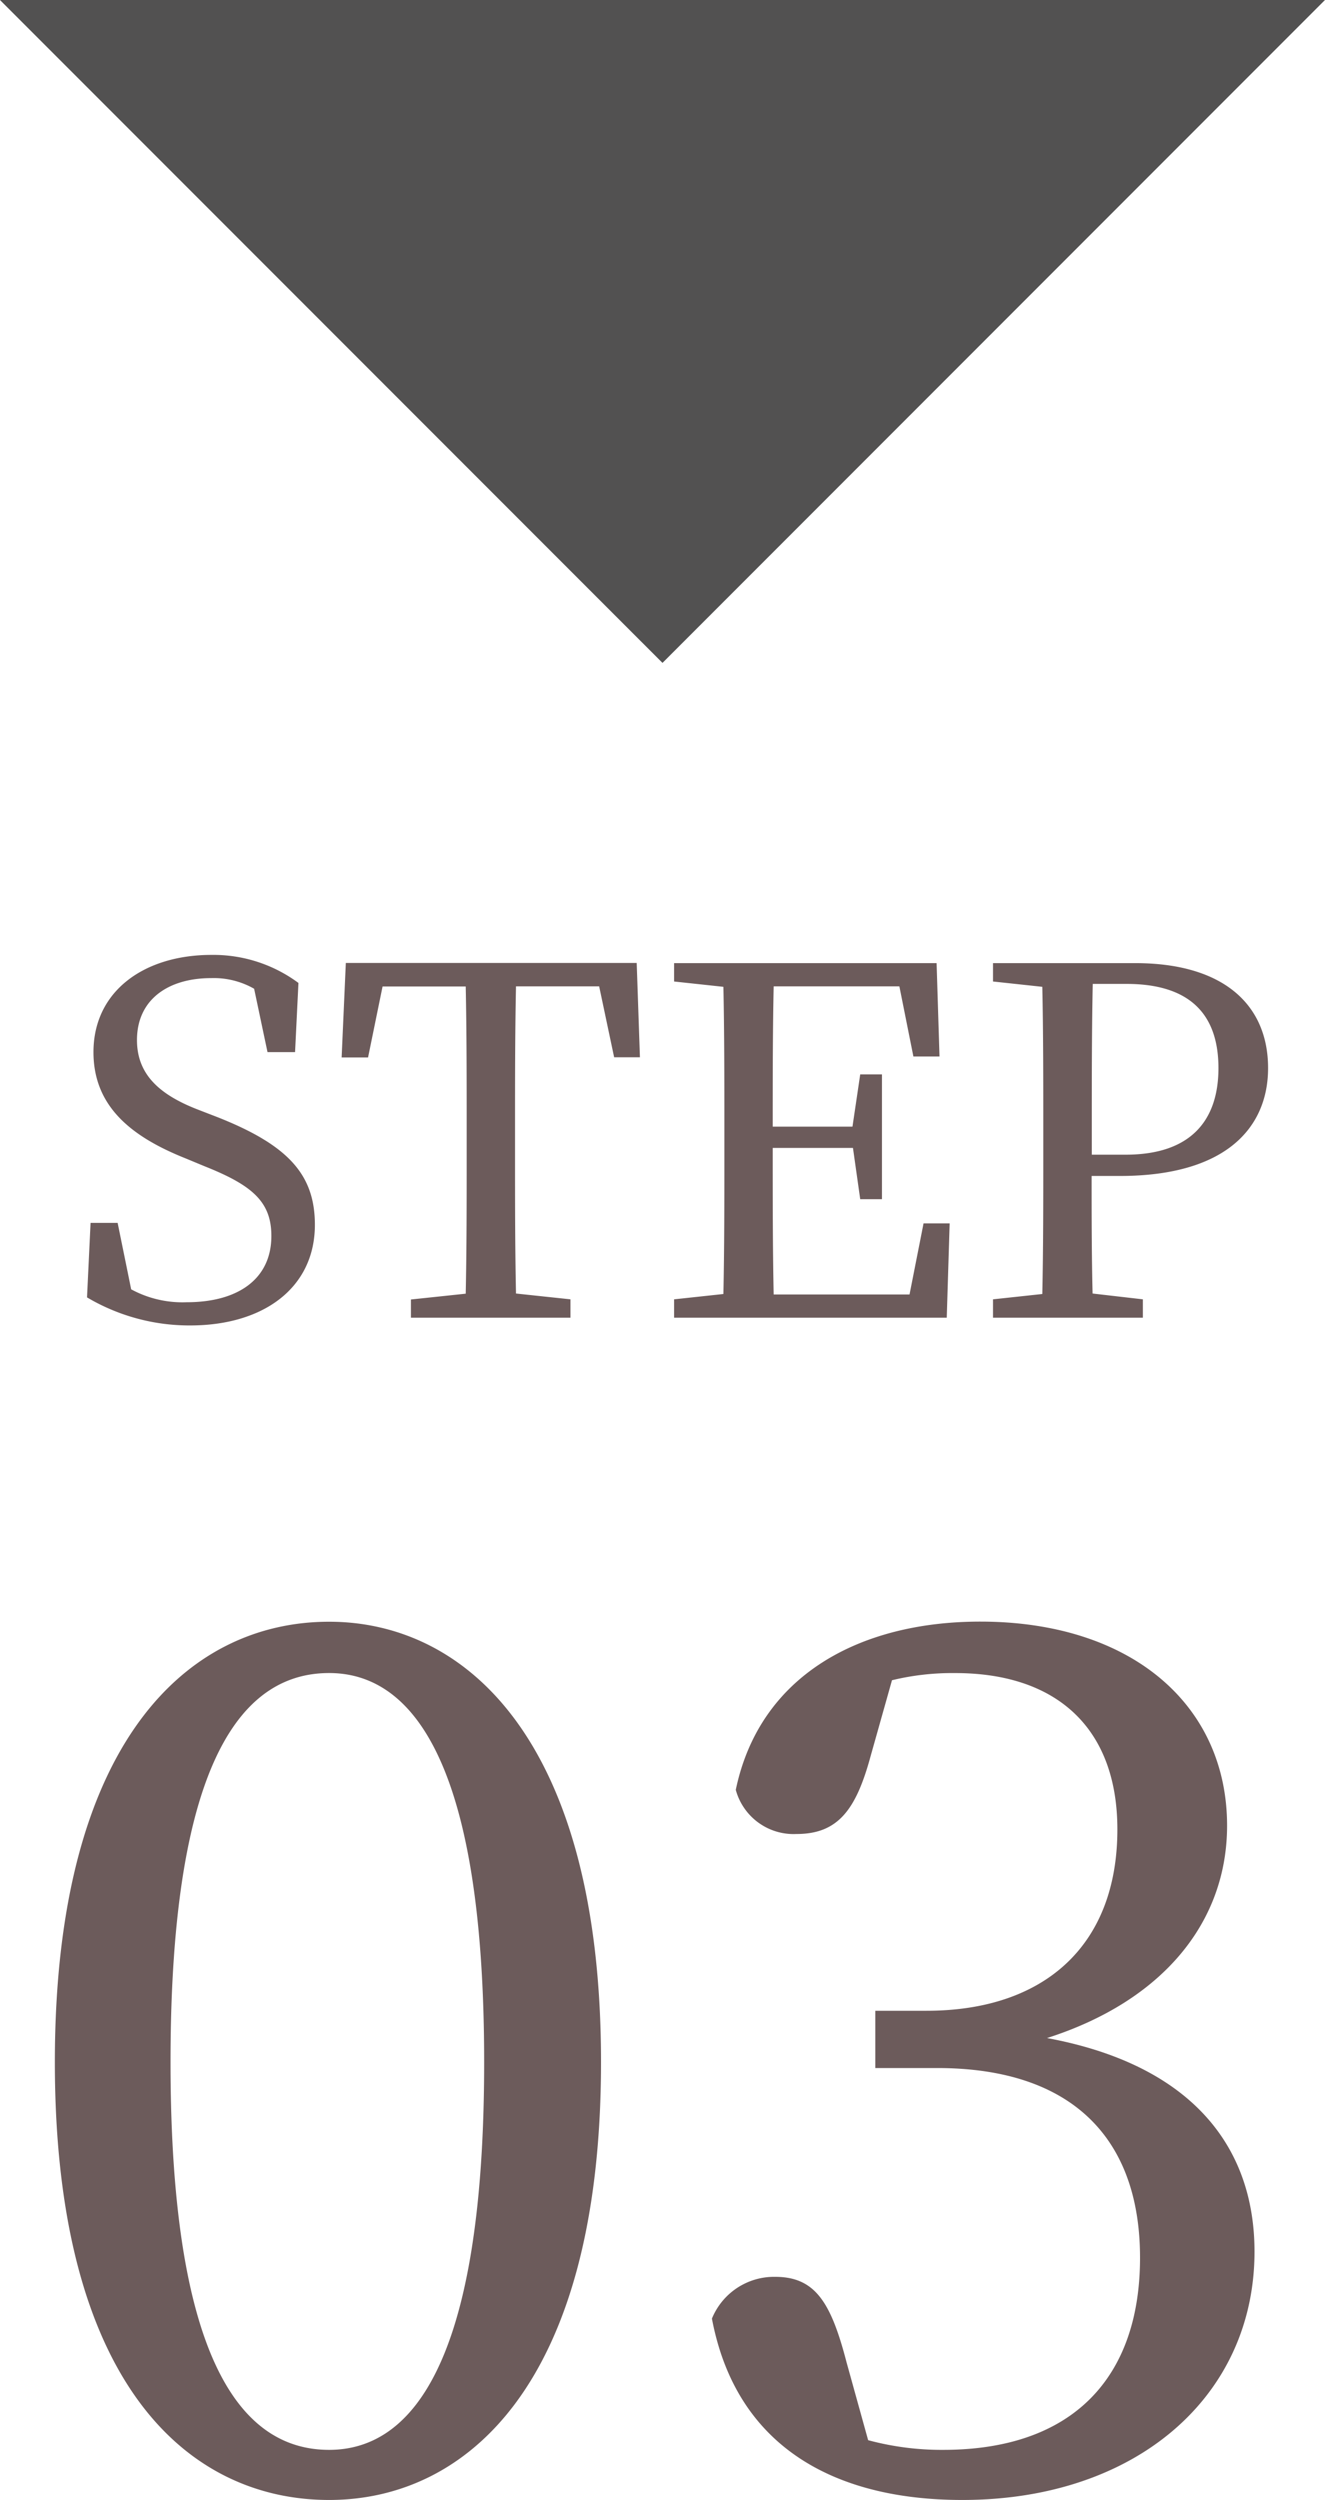 <svg xmlns="http://www.w3.org/2000/svg" width="41.111" height="77.518" viewBox="0 0 41.111 77.518">
  <g id="グループ_18829" data-name="グループ 18829" transform="translate(-330.891 -10377.871)">
    <path id="パス_36551" data-name="パス 36551" d="M10.906.5,31.462,21.055,52.017.5Z" transform="translate(319.984 10377.371)" fill="#525151"/>
    <path id="パス_37046" data-name="パス 37046" d="M4.11-6.465C2.925-6.93,2.25-7.56,2.25-8.61c0-1.26.975-1.92,2.3-1.92a2.523,2.523,0,0,1,1.335.33L6.3-8.235h.855L7.26-10.38a4.435,4.435,0,0,0-2.7-.87C2.49-11.25.9-10.14.9-8.235c0,1.65,1.125,2.6,2.835,3.285l.615.255C5.82-4.11,6.42-3.6,6.42-2.535,6.42-1.2,5.385-.48,3.795-.48a3.338,3.338,0,0,1-1.725-.4L1.65-2.94H.81L.7-.63A6.235,6.235,0,0,0,3.9.24C6.18.24,7.77-.93,7.77-2.88c0-1.545-.81-2.46-3-3.33Zm12.48-3.81.465,2.2h.8l-.1-2.925H8.73L8.6-8.07H9.42l.45-2.2h2.58c.03,1.44.03,2.91.03,4.38v.81c0,1.47,0,2.91-.03,4.335l-1.7.18V0H15.7V-.57L14.01-.75c-.03-1.44-.03-2.895-.03-4.335v-.81c0-1.47,0-2.94.03-4.38Zm10.065,7.35L26.22-.72H22.005c-.03-1.455-.03-2.925-.03-4.545h2.49l.225,1.59h.675v-3.87H24.69l-.24,1.62H21.975c0-1.485,0-2.925.03-4.35h3.9L26.34-8.1h.81l-.09-2.895H18.915v.57l1.53.165c.03,1.44.03,2.9.03,4.365v.81c0,1.47,0,2.91-.03,4.35l-1.53.165V0h8.46l.09-2.925Zm6.3-7.425c1.965,0,2.85.945,2.85,2.61,0,1.59-.825,2.685-2.88,2.685h-1.05v-.84c0-1.5,0-3,.03-4.455Zm-.21,5.955c3.315,0,4.6-1.515,4.6-3.345,0-1.95-1.365-3.255-4.125-3.255h-4.41v.57l1.53.165c.03,1.44.03,2.9.03,4.365v.81c0,1.47,0,2.91-.03,4.35l-1.53.165V0h4.65V-.57L31.9-.75c-.03-1.245-.03-2.43-.03-3.645Z" transform="translate(332.891 10418.73)" fill="#6c5b5b"/>
    <path id="パス_37047" data-name="パス 37047" d="M5.291-13.061c0-9.546,2.331-12.062,4.921-12.062,2.479,0,4.81,2.553,4.81,12.062S12.691-1.036,10.212-1.036C7.622-1.036,5.291-3.552,5.291-13.061Zm4.921-13.653c-4.366,0-8.51,3.7-8.51,13.653C1.7-3.071,5.846.518,10.212.518c4.255,0,8.436-3.589,8.436-13.579C18.648-23.014,14.467-26.714,10.212-26.714ZM27.676-24.9a7.947,7.947,0,0,1,1.961-.222c3.182,0,5.032,1.739,5.032,4.847,0,3.626-2.294,5.624-5.92,5.624H27.158v1.776h1.924c4.181,0,6.29,2.183,6.29,5.883S33.3-1.036,29.267-1.036a8.756,8.756,0,0,1-2.331-.3L26.27-3.737c-.481-1.85-.962-2.664-2.22-2.664a2.084,2.084,0,0,0-1.961,1.295c.74,3.922,3.737,5.624,7.77,5.624,5.4,0,9.065-3.219,9.065-7.7,0-3.33-2.035-5.809-6.438-6.623,3.589-1.147,5.587-3.589,5.587-6.586,0-3.737-2.96-6.327-7.659-6.327-3.737,0-6.845,1.665-7.585,5.217a1.86,1.86,0,0,0,1.887,1.369c1.3,0,1.85-.777,2.294-2.405Z" transform="translate(330.891 10454.871)" fill="#6c5b5b"/>
  </g>
</svg>
